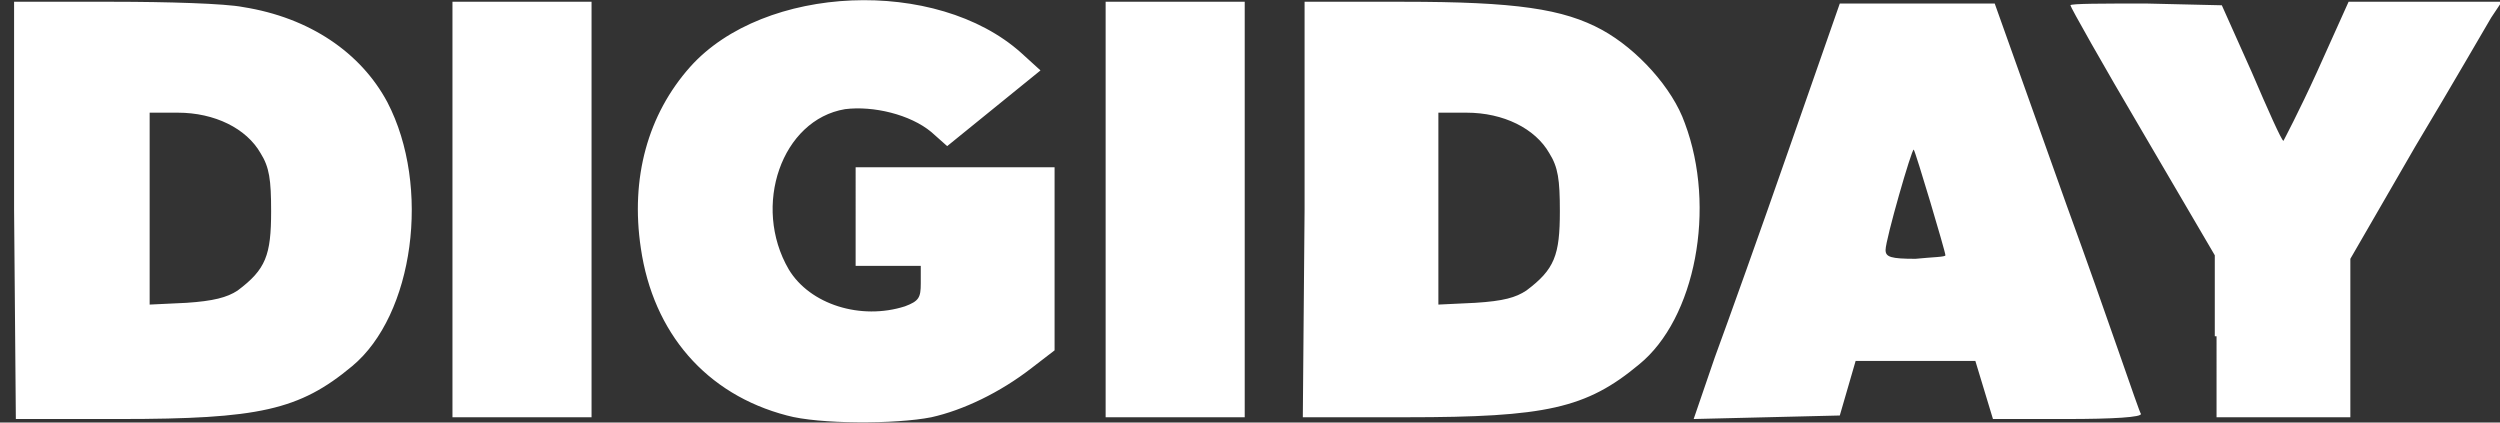 <?xml version="1.0" encoding="utf-8"?>
<!-- Generator: Adobe Illustrator 27.9.0, SVG Export Plug-In . SVG Version: 6.00 Build 0)  -->
<svg version="1.1" id="Layer_1" xmlns="http://www.w3.org/2000/svg" xmlns:xlink="http://www.w3.org/1999/xlink" x="0px" y="0px"
	 viewBox="0 0 142 24" style="enable-background:new 0 0 142 24;" xml:space="preserve">
<rect x="0" y="0" width="142" height="24" fill="#333333" stroke="none"/>
<style type="text/css">
	.st0{fill:none;}
	.st1{fill:#FFFFFF;}
</style>
<rect class="st0" width="142" height="24"/>
<path class="st1" d="M44.7,23.6c-4.6-1.2-7.6-4.7-8.3-9.5c-0.6-4,0.4-7.6,2.8-10.3C43.4-0.9,53.2-1.3,58,3l1.1,1l-5.3,4.3l-0.9-0.8
	c-1.2-1-3.3-1.5-4.9-1.3c-3.6,0.6-5.3,5.5-3.2,9.1c1.2,2,4.1,2.9,6.6,2.1c0.8-0.3,0.9-0.5,0.9-1.3v-1h-3.7V9.5h11.3v10.4l-1.3,1
	c-1.8,1.4-3.9,2.4-5.7,2.8C50.9,24.1,46.5,24.1,44.7,23.6L44.7,23.6z M0.8,11.9V0.1l5.6,0c3.1,0,6.4,0.1,7.4,0.3
	C17.6,1,20.5,3,22,5.8c2.5,4.8,1.5,12.1-2,15c-3,2.5-5.3,3-13.2,3l-5.9,0L0.8,11.9z M13.5,16.5c1.6-1.2,1.9-2,1.9-4.5
	c0-1.8-0.1-2.5-0.6-3.3c-0.8-1.4-2.6-2.3-4.7-2.3H8.5v10.9l2.1-0.1C12.1,17.1,12.9,16.9,13.5,16.5L13.5,16.5z M25.7,11.9V0.1h7.9
	v23.6h-7.9V11.9z M62.8,11.9V0.1h7.9v23.6h-7.9V11.9z M74.1,11.9V0.1h5.6c6.4,0,9.1,0.4,11.3,1.6c2,1.1,4,3.3,4.7,5.3
	c1.8,4.8,0.6,11.1-2.6,13.7c-3,2.5-5.3,3-13.2,3l-5.9,0L74.1,11.9z M86.7,16.5c1.6-1.2,1.9-2,1.9-4.5c0-1.8-0.1-2.5-0.6-3.3
	c-0.8-1.4-2.6-2.3-4.7-2.3h-1.6v10.9l2.1-0.1C85.4,17.1,86.1,16.9,86.7,16.5L86.7,16.5z M97.4,20.3c0.7-1.9,2.6-7.2,4.2-11.8
	l2.9-8.3l8.8,0l4.1,11.5c2.3,6.3,4.1,11.7,4.2,11.8c0.1,0.2-1.6,0.3-4.2,0.3h-4.2l-1-3.3h-6.8l-0.9,3.1l-8.3,0.2L97.4,20.3z
	 M110.5,14.5c0-0.2-1.7-5.9-1.8-6c-0.1-0.1-1.6,5.1-1.6,5.7c0,0.4,0.3,0.5,1.7,0.5C109.8,14.6,110.5,14.6,110.5,14.5L110.5,14.5z
	 M125.8,19.1v-4.6l-4.1-7c-2.3-3.9-4.1-7.1-4.1-7.2c0-0.1,1.9-0.1,4.3-0.1l4.3,0.1l1.7,3.8c0.9,2.1,1.7,3.9,1.8,3.9
	c0,0,0.9-1.7,1.9-3.9l1.8-4h8.7l-0.6,0.9c-0.3,0.5-2.2,3.8-4.3,7.3l-3.7,6.4v9h-7.6V19.1z"/>
</svg>
